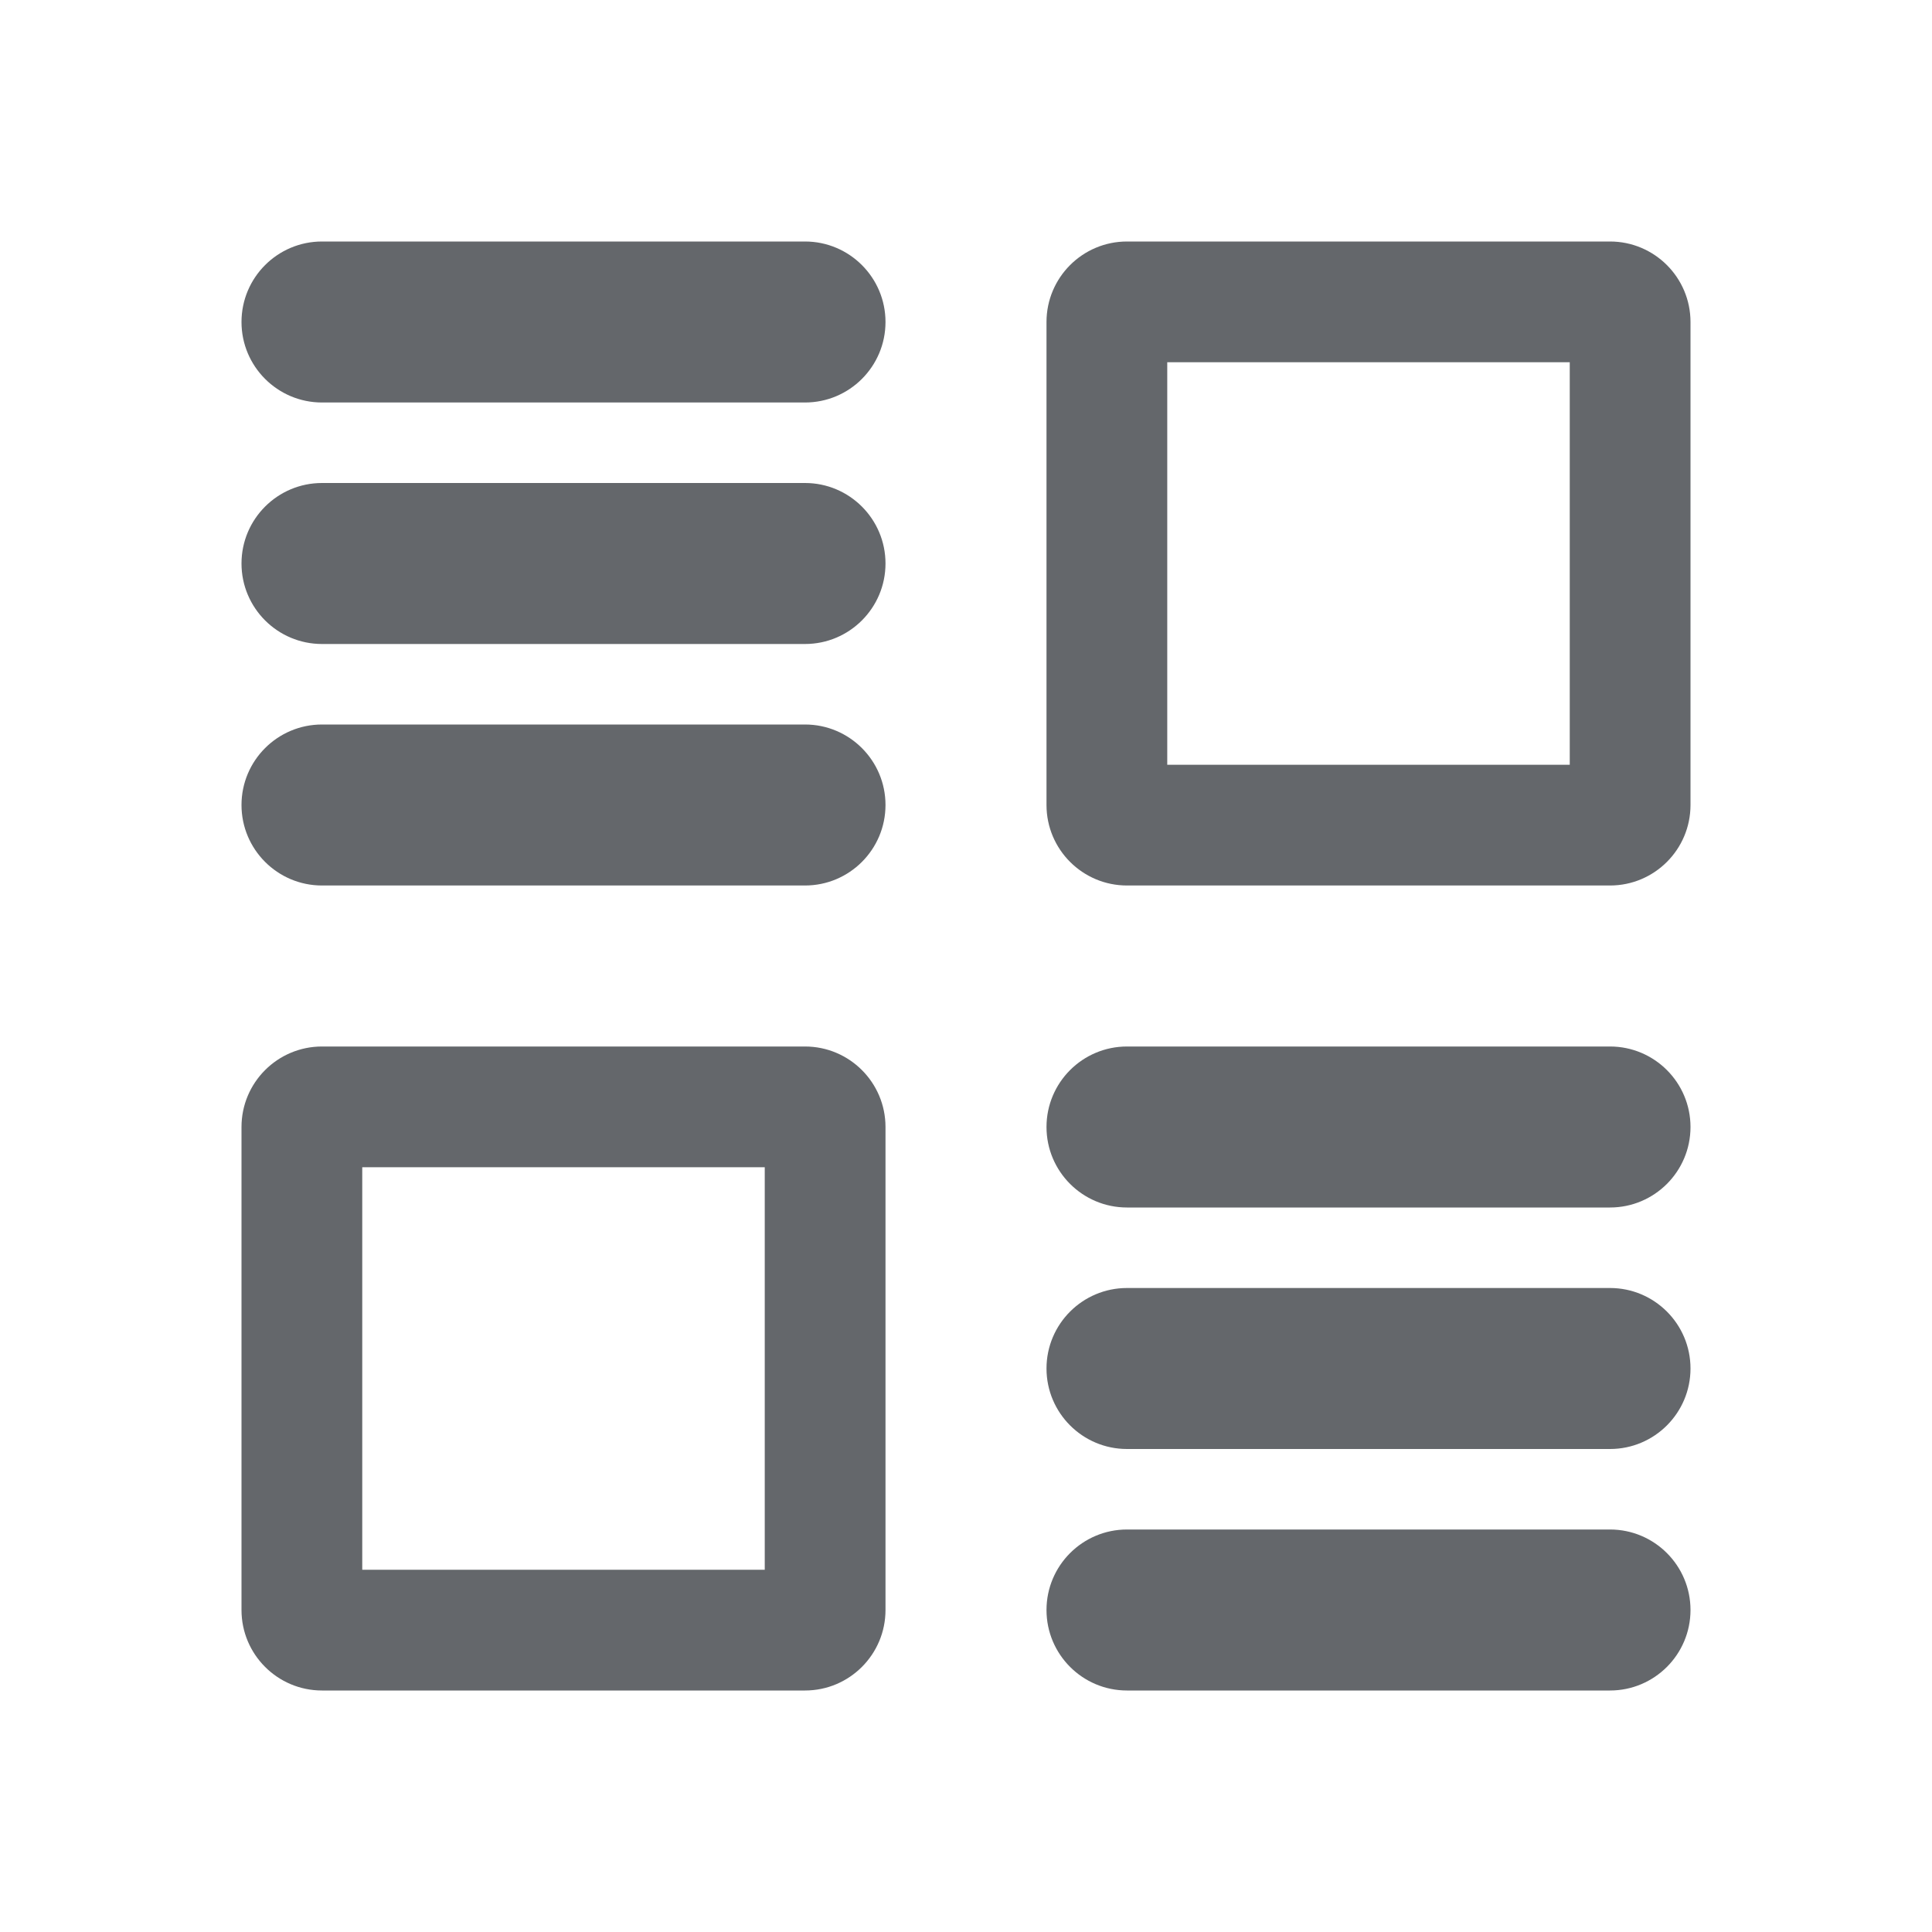<?xml version="1.0" encoding="utf-8"?>
<svg xmlns="http://www.w3.org/2000/svg" width="24" height="24" viewBox="0 0 24 24" fill="none">
<path fill-rule="evenodd" clip-rule="evenodd" d="M19.5 4.5H14.5V9.5H19.5V4.5ZM21 4C21 3.448 20.552 3 20 3H14C13.448 3 13 3.448 13 4V10C13 10.552 13.448 11 14 11H20C20.552 11 21 10.552 21 10V4ZM9.5 19.5V14.5H4.5V19.5H9.5ZM11 14C11 13.448 10.552 13 10 13H4C3.448 13 3 13.448 3 14V20C3 20.552 3.448 21 4 21H10C10.552 21 11 20.552 11 20V14ZM20 13C20.552 13 21 13.448 21 14C21 14.552 20.552 15 20 15H14C13.448 15 13 14.552 13 14C13 13.448 13.448 13 14 13H20ZM11 10C11 9.448 10.552 9 10 9H4C3.448 9 3 9.448 3 10C3 10.552 3.448 11 4 11H10C10.552 11 11 10.552 11 10ZM10 6C10.552 6 11 6.448 11 7C11 7.552 10.552 8 10 8H4C3.448 8 3 7.552 3 7C3 6.448 3.448 6 4 6H10ZM11 4C11 3.448 10.552 3 10 3H4C3.448 3 3 3.448 3 4C3 4.552 3.448 5 4 5H10C10.552 5 11 4.552 11 4ZM20 16C20.552 16 21 16.448 21 17C21 17.552 20.552 18 20 18H14C13.448 18 13 17.552 13 17C13 16.448 13.448 16 14 16H20ZM21 20C21 19.448 20.552 19 20 19H14C13.448 19 13 19.448 13 20C13 20.552 13.448 21 14 21H20C20.552 21 21 20.552 21 20Z" fill="#64676B"/>
</svg>